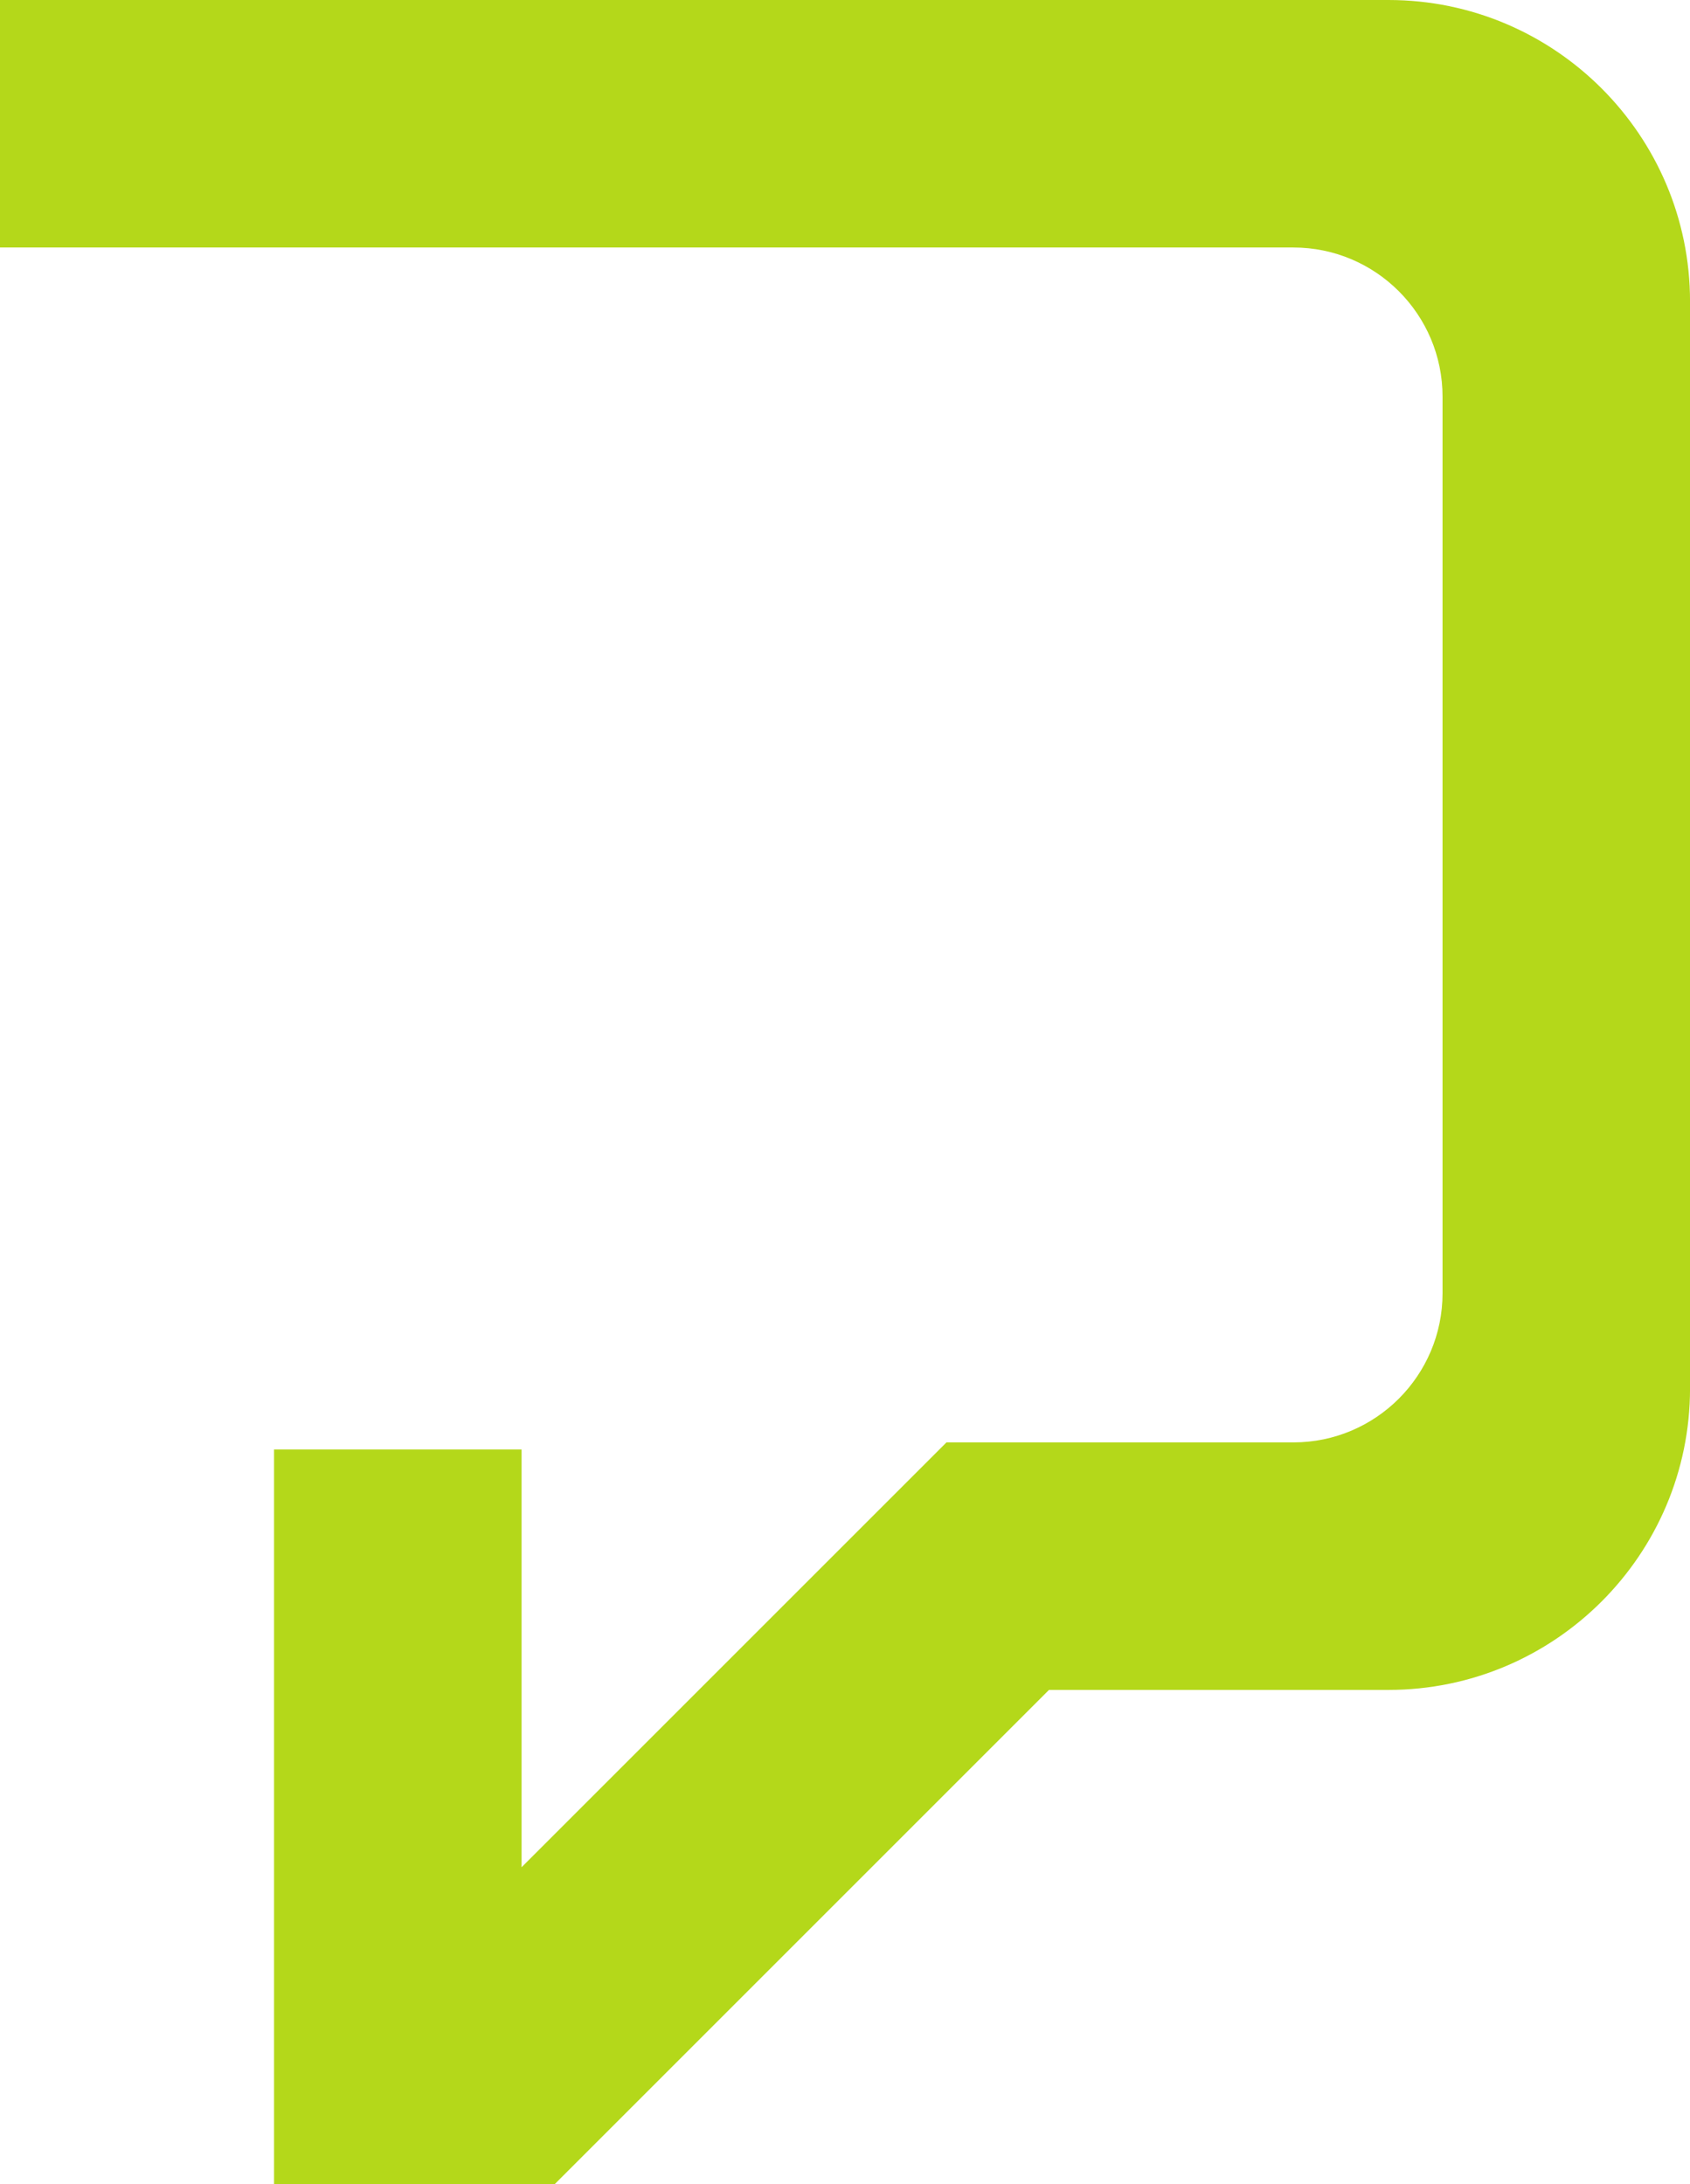 <?xml version="1.0" encoding="UTF-8"?><svg id="Capa_2" xmlns="http://www.w3.org/2000/svg" viewBox="0 0 532.14 687.82"><defs><style>.cls-1{fill:#b4d81a;}</style></defs><g id="Capa_1-2"><path class="cls-1" d="m86.29,687.82v-231.39h77.94v131.56l133.79-133.78h109.25c25.89,0,46.95-21.06,46.95-46.95V124.89c0-25.89-21.06-46.95-46.95-46.95H0V0h437.2c52.36,0,94.95,42.59,94.95,94.95v342.25c0,52.35-42.59,94.95-94.95,94.95h-106.9l-155.68,155.68h-88.33Z"/></g></svg>